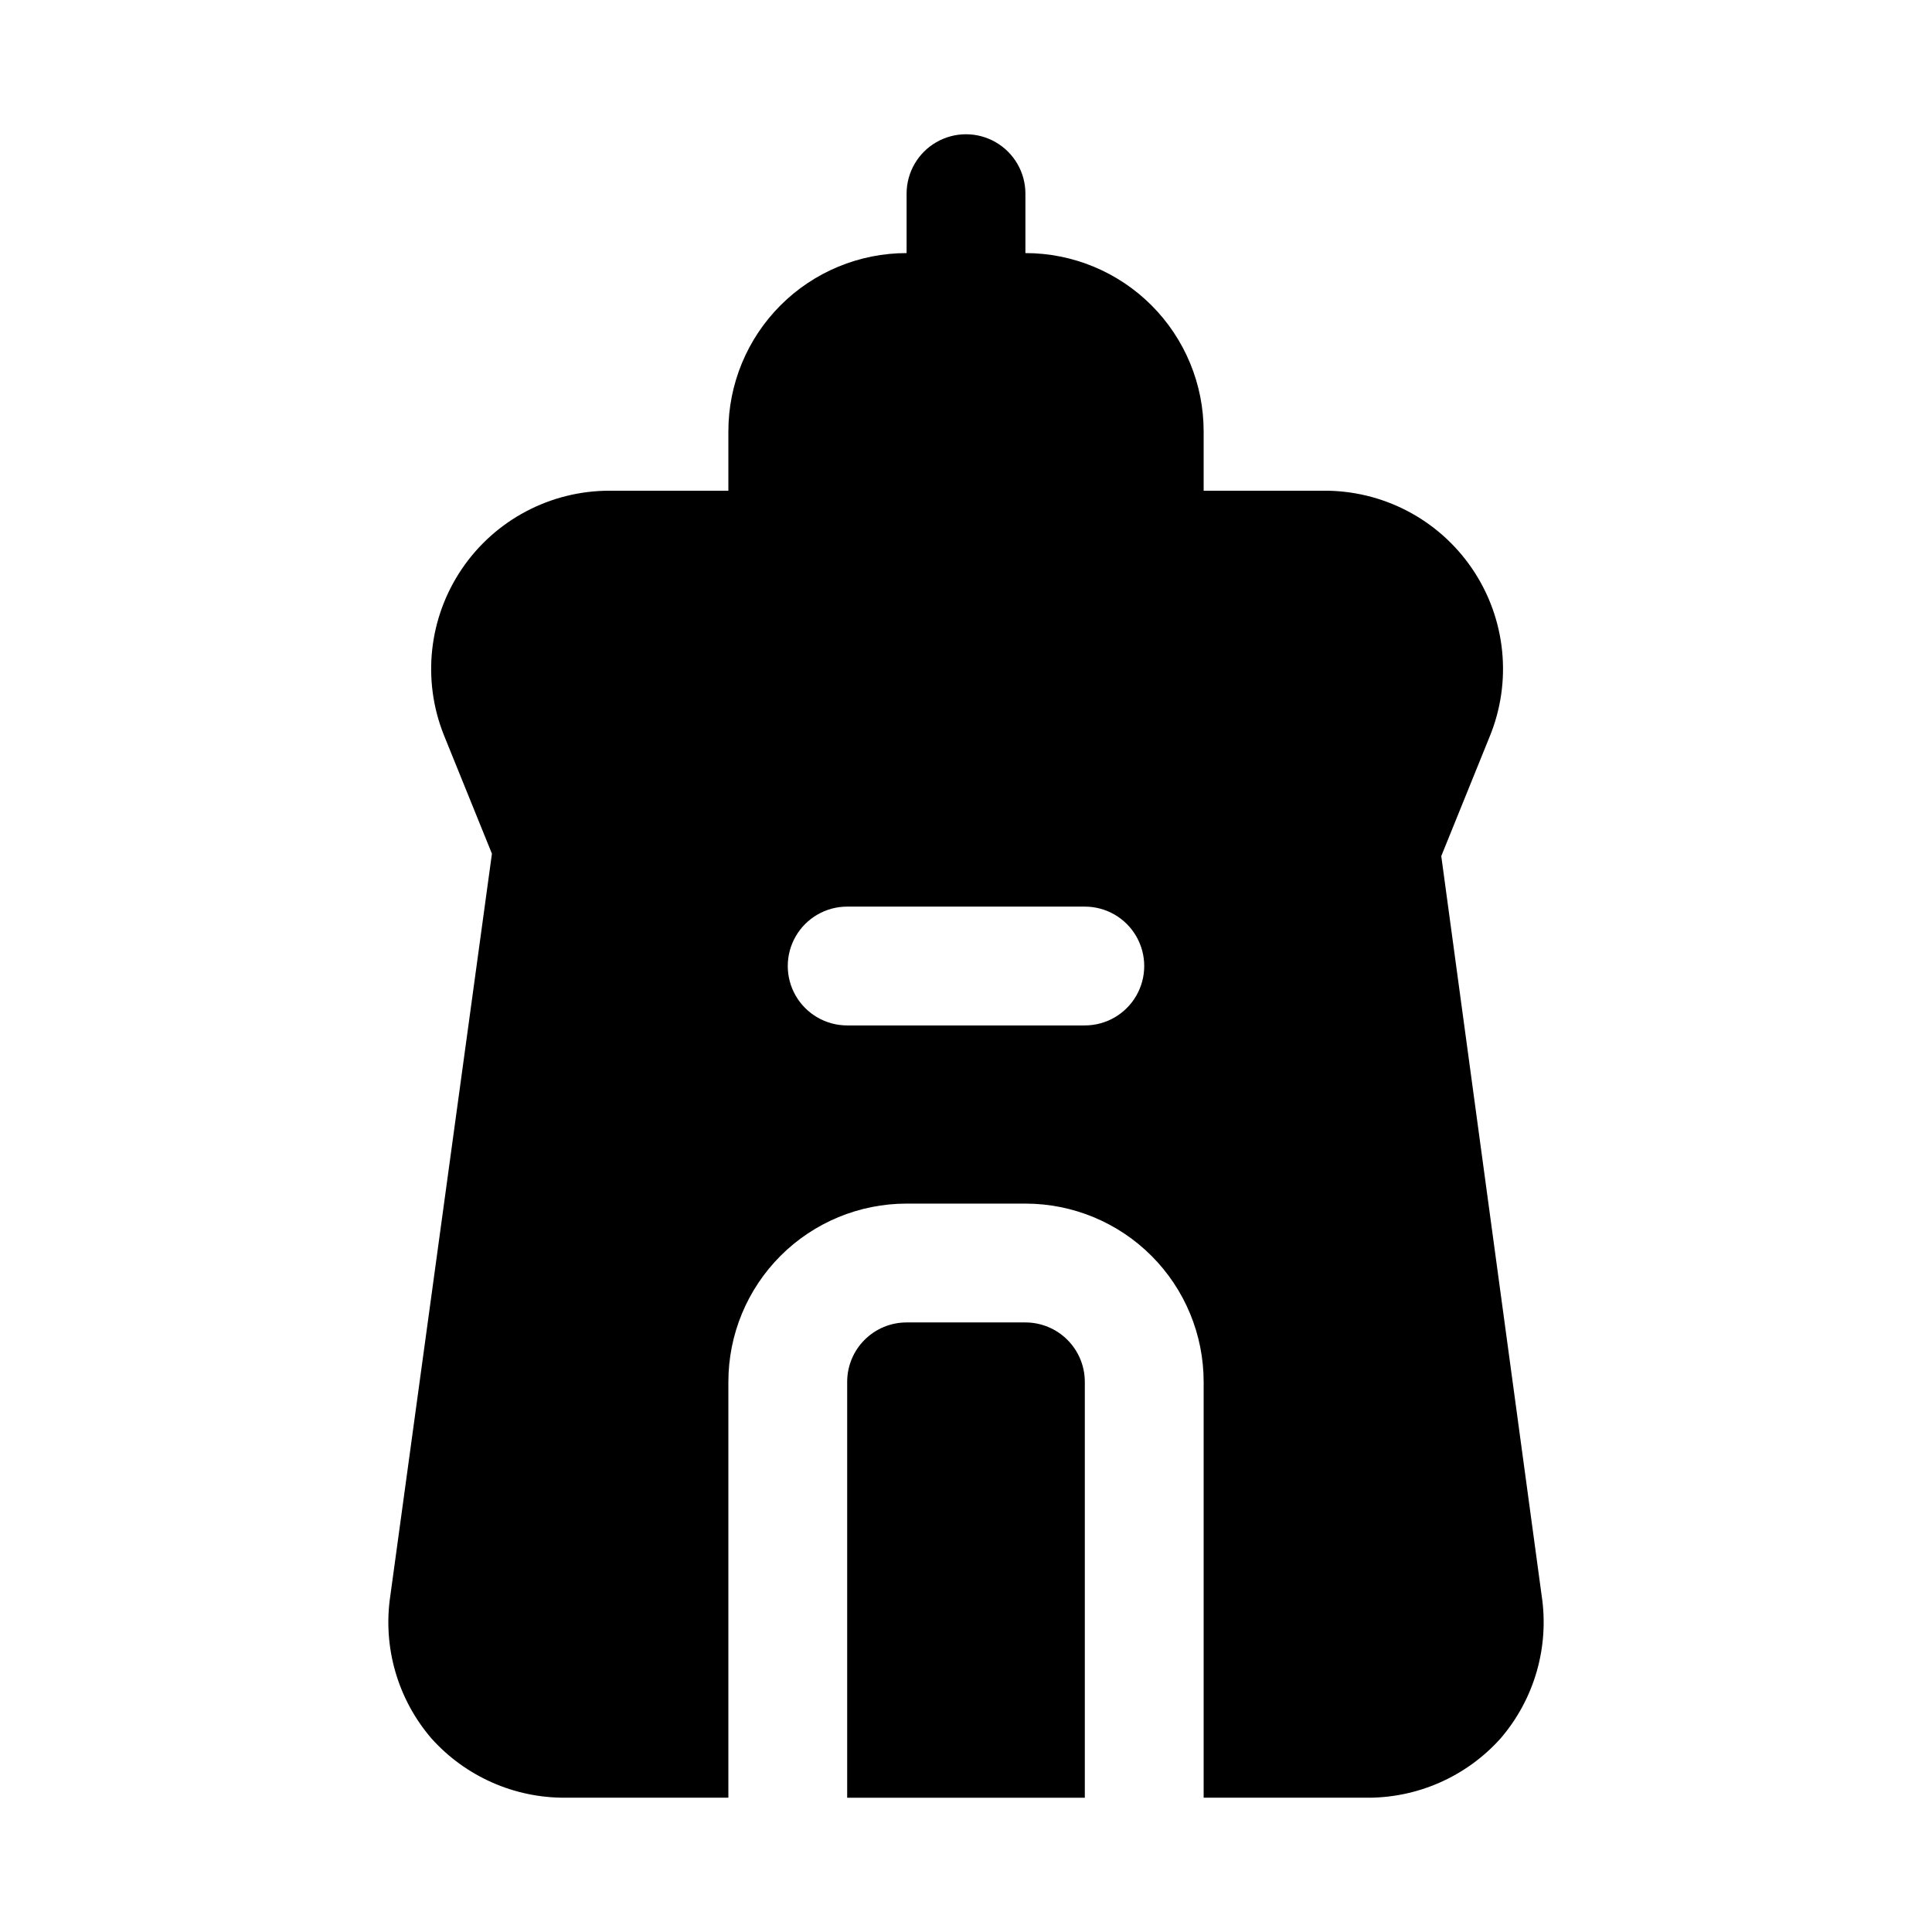 <?xml version="1.0" encoding="UTF-8"?>
<!-- Uploaded to: ICON Repo, www.iconrepo.com, Generator: ICON Repo Mixer Tools -->
<svg fill="#000000" width="800px" height="800px" version="1.1" viewBox="144 144 512 512" xmlns="http://www.w3.org/2000/svg">
 <g>
  <path d="m415.74 494.46h-31.488c-4.176 0-8.18 1.66-11.133 4.613s-4.609 6.957-4.609 11.133v110.21h62.977v-110.21c0-4.176-1.66-8.18-4.613-11.133s-6.957-4.613-11.133-4.613z"/>
  <path d="m552.56 566.89-26.609-196.02 12.754-31.488c6.094-14.676 4.398-31.434-4.512-44.59-8.91-13.16-23.84-20.953-39.73-20.746h-31.484v-15.746c0-12.527-4.977-24.539-13.836-33.398-8.859-8.855-20.871-13.832-33.398-13.832v-15.746c0-5.625-3-10.82-7.871-13.633s-10.875-2.812-15.746 0-7.871 8.008-7.871 13.633v15.746c-12.527 0-24.539 4.977-33.398 13.832-8.855 8.859-13.832 20.871-13.832 33.398v15.746h-31.488c-15.668-0.016-30.324 7.738-39.125 20.703-8.801 12.965-10.598 29.449-4.801 44.004l12.754 31.488-26.926 196.64c-2.043 13.574 1.926 27.367 10.863 37.785 9.051 10.117 22.012 15.852 35.582 15.742h43.141v-110.21c0-12.527 4.977-24.539 13.832-33.398 8.859-8.859 20.871-13.832 33.398-13.832h31.488c12.527 0 24.539 4.973 33.398 13.832s13.836 20.871 13.836 33.398v110.21h42.668-0.004c13.734 0.246 26.898-5.5 36.055-15.742 8.941-10.418 12.906-24.211 10.863-37.785zm-121.07-151.14h-62.977c-5.625 0-10.824-3-13.637-7.871s-2.812-10.875 0-15.746 8.012-7.871 13.637-7.871h62.977c5.625 0 10.82 3 13.633 7.871s2.812 10.875 0 15.746-8.008 7.871-13.633 7.871z"/>
 </g>
</svg>